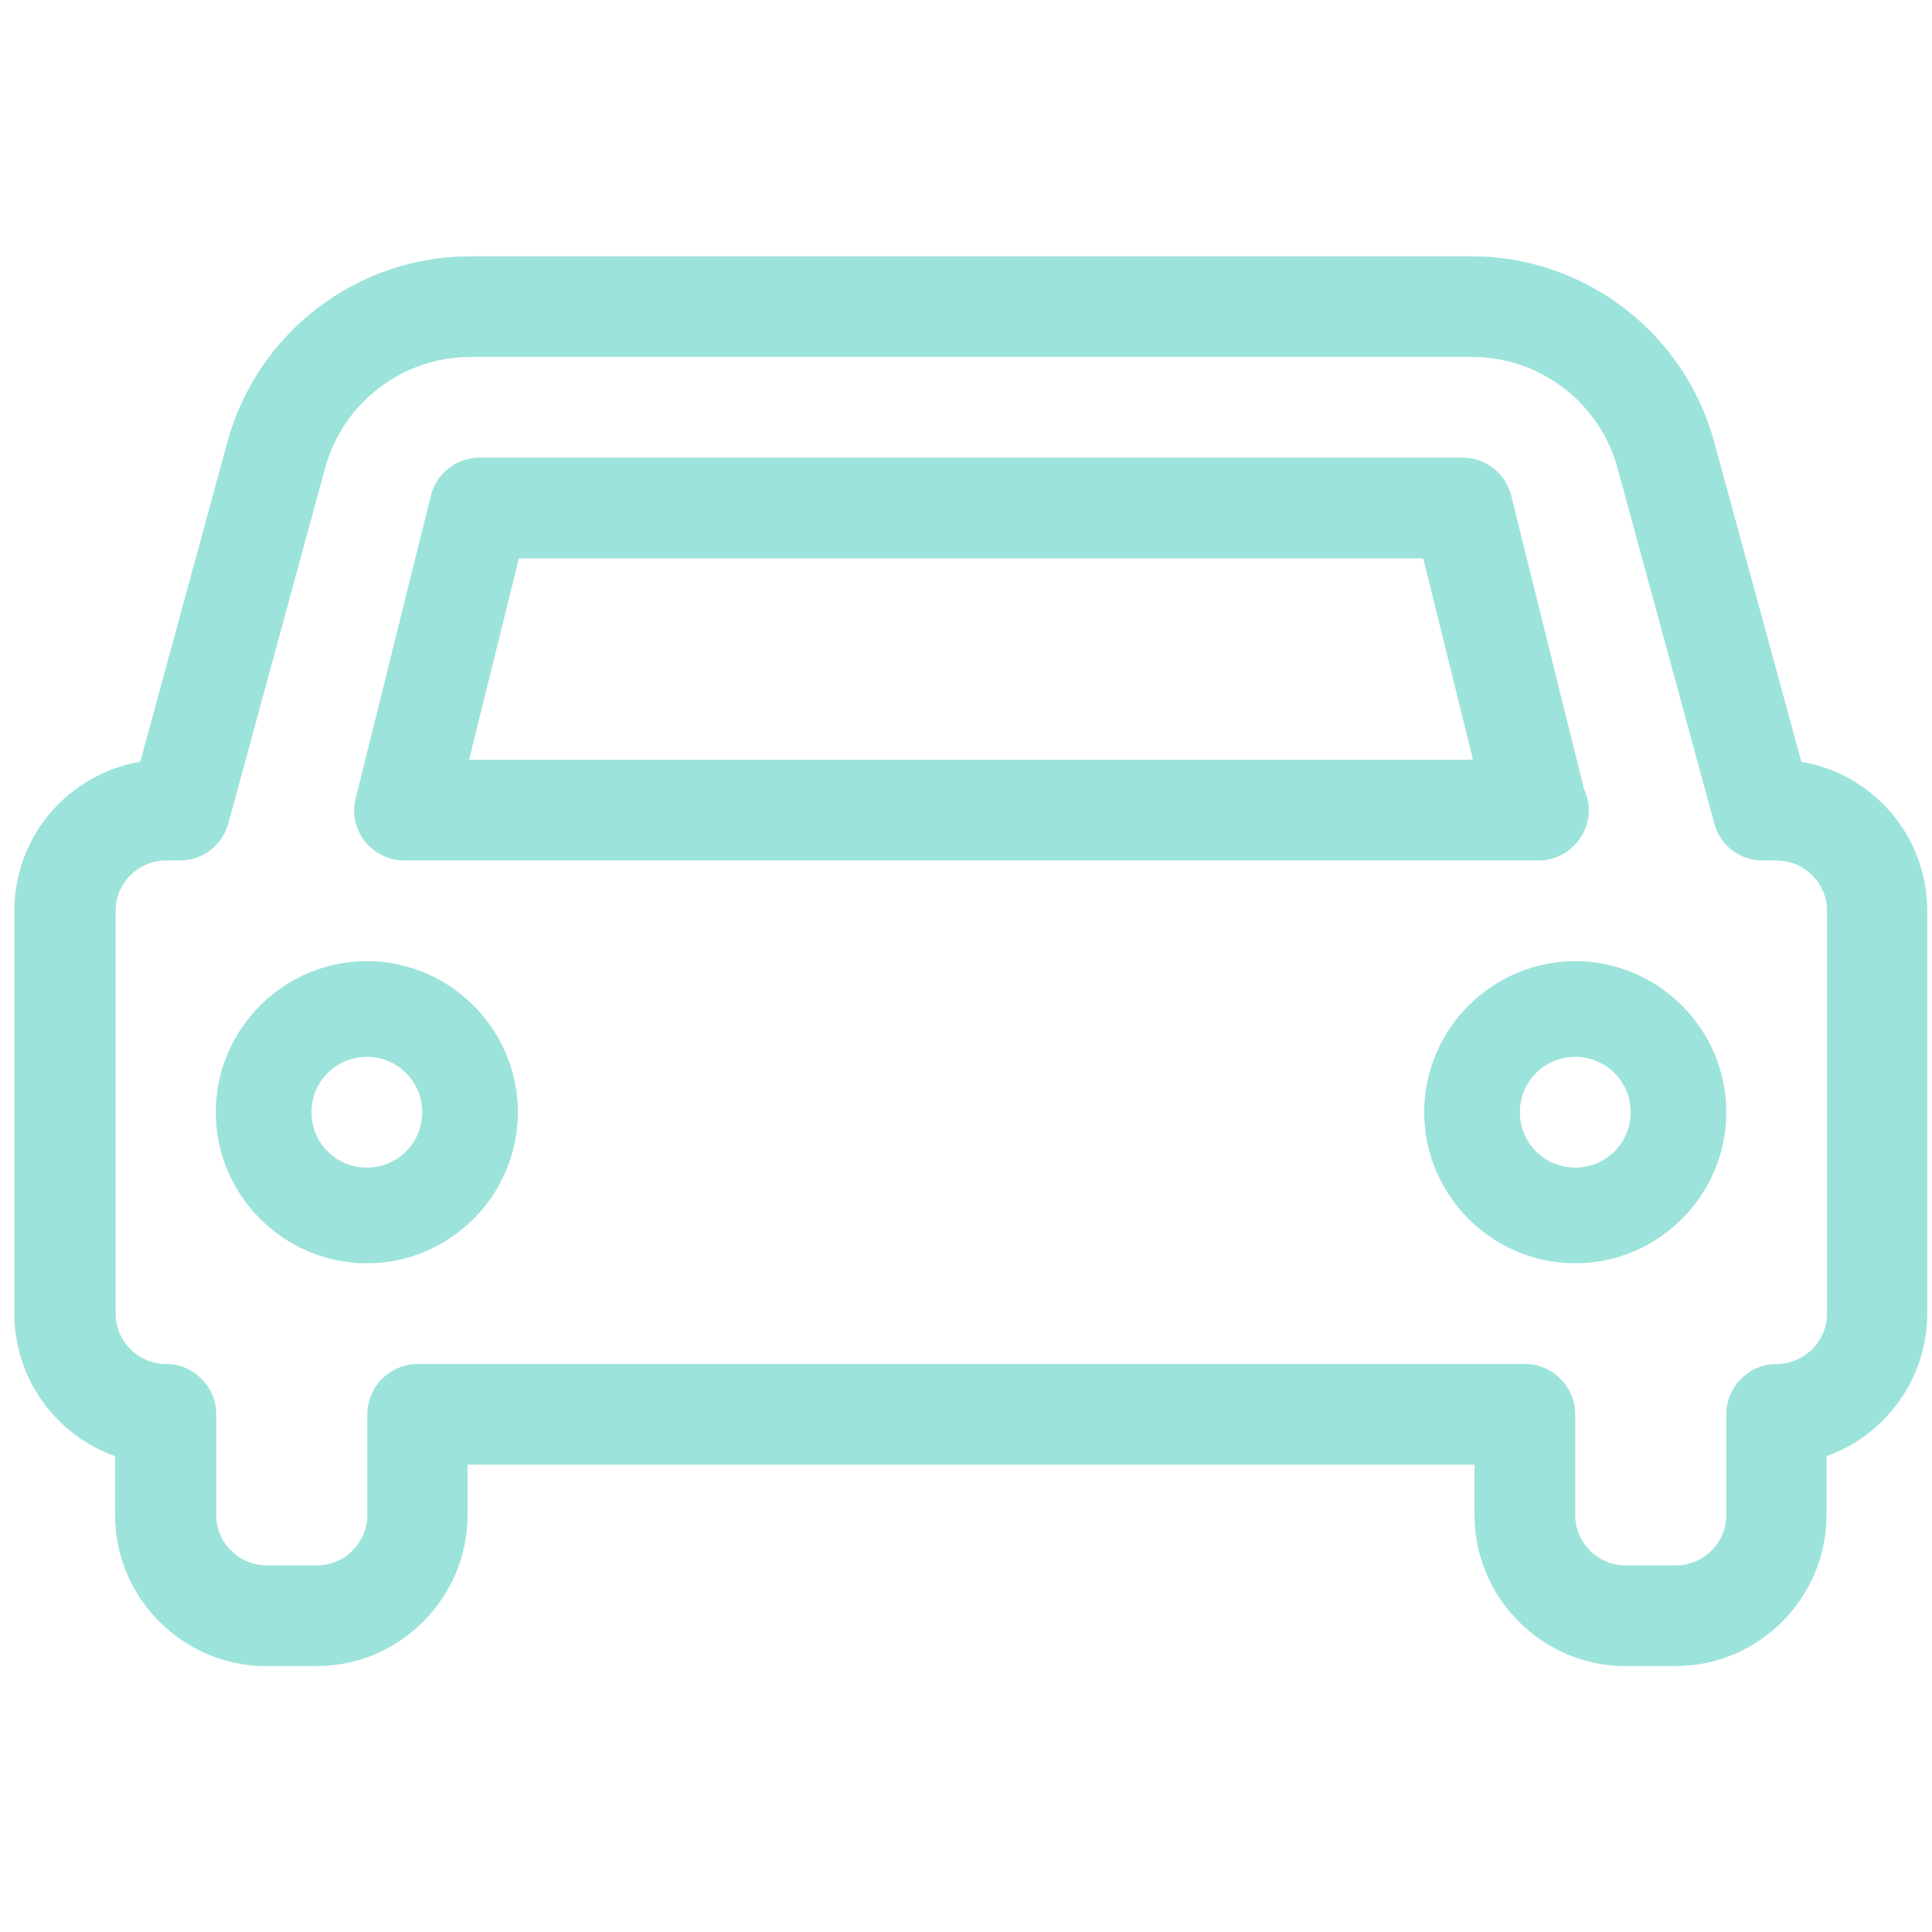 <svg width="32" height="32" viewBox="0 0 32 32" fill="none" xmlns="http://www.w3.org/2000/svg">
<path fill-rule="evenodd" clip-rule="evenodd" d="M26.925 27.596H27.751C29.127 27.596 30.253 26.47 30.253 25.094V24.118C31.22 23.776 31.921 22.842 31.921 21.758V15.086C31.921 13.844 31.02 12.818 29.836 12.617L28.393 7.322C27.901 5.512 26.25 4.245 24.373 4.245H7.786C5.909 4.245 4.258 5.512 3.766 7.322L2.323 12.617C1.139 12.818 0.238 13.844 0.238 15.086V21.758C0.238 22.85 0.939 23.776 1.906 24.118V25.094C1.906 26.47 3.032 27.596 4.408 27.596H5.242C6.618 27.596 7.744 26.47 7.744 25.094V24.26H24.423V25.094C24.423 26.47 25.549 27.596 26.925 27.596ZM25.257 22.592H6.918C6.46 22.592 6.084 22.967 6.084 23.426V25.094C6.084 25.552 5.709 25.928 5.25 25.928H4.416C3.958 25.928 3.582 25.552 3.582 25.094V23.426C3.582 22.967 3.207 22.592 2.749 22.592C2.29 22.592 1.915 22.216 1.915 21.758V15.086C1.915 14.627 2.29 14.252 2.749 14.252H2.982C3.357 14.252 3.683 14.002 3.783 13.635L5.384 7.756C5.676 6.671 6.668 5.912 7.794 5.912H24.382C25.508 5.912 26.5 6.671 26.792 7.756L28.393 13.635C28.485 14.002 28.818 14.252 29.194 14.252H29.427C29.886 14.252 30.261 14.627 30.261 15.086V21.758C30.261 22.216 29.886 22.592 29.427 22.592C28.968 22.592 28.593 22.967 28.593 23.426V25.094C28.593 25.552 28.218 25.928 27.759 25.928H26.925C26.466 25.928 26.091 25.552 26.091 25.094V23.426C26.091 22.967 25.716 22.592 25.257 22.592ZM25.466 14.252H25.483C25.941 14.252 26.316 13.877 26.316 13.418C26.316 13.285 26.283 13.168 26.233 13.059L25.032 8.214C24.94 7.839 24.607 7.58 24.223 7.58H7.944C7.561 7.58 7.227 7.839 7.135 8.214L5.893 13.218C5.826 13.468 5.884 13.735 6.043 13.935C6.201 14.135 6.443 14.252 6.702 14.252H25.466ZM24.398 12.584H7.769L8.595 9.248H23.573L24.398 12.584ZM6.076 20.924C4.7 20.924 3.574 19.798 3.574 18.422C3.574 17.046 4.7 15.92 6.076 15.92C7.452 15.92 8.578 17.046 8.578 18.422C8.578 19.798 7.452 20.924 6.076 20.924ZM6.076 17.505C5.567 17.505 5.159 17.913 5.159 18.422C5.159 18.931 5.567 19.339 6.076 19.339C6.585 19.339 6.993 18.931 6.993 18.422C6.993 17.913 6.585 17.505 6.076 17.505ZM23.589 18.422C23.589 19.798 24.715 20.924 26.091 20.924C27.467 20.924 28.593 19.798 28.593 18.422C28.593 17.046 27.467 15.92 26.091 15.92C24.715 15.92 23.589 17.046 23.589 18.422ZM25.174 18.422C25.174 17.913 25.582 17.505 26.091 17.505C26.6 17.505 27.009 17.913 27.009 18.422C27.009 18.931 26.6 19.339 26.091 19.339C25.582 19.339 25.174 18.931 25.174 18.422Z" fill="#9CE3DB"/>
</svg>
